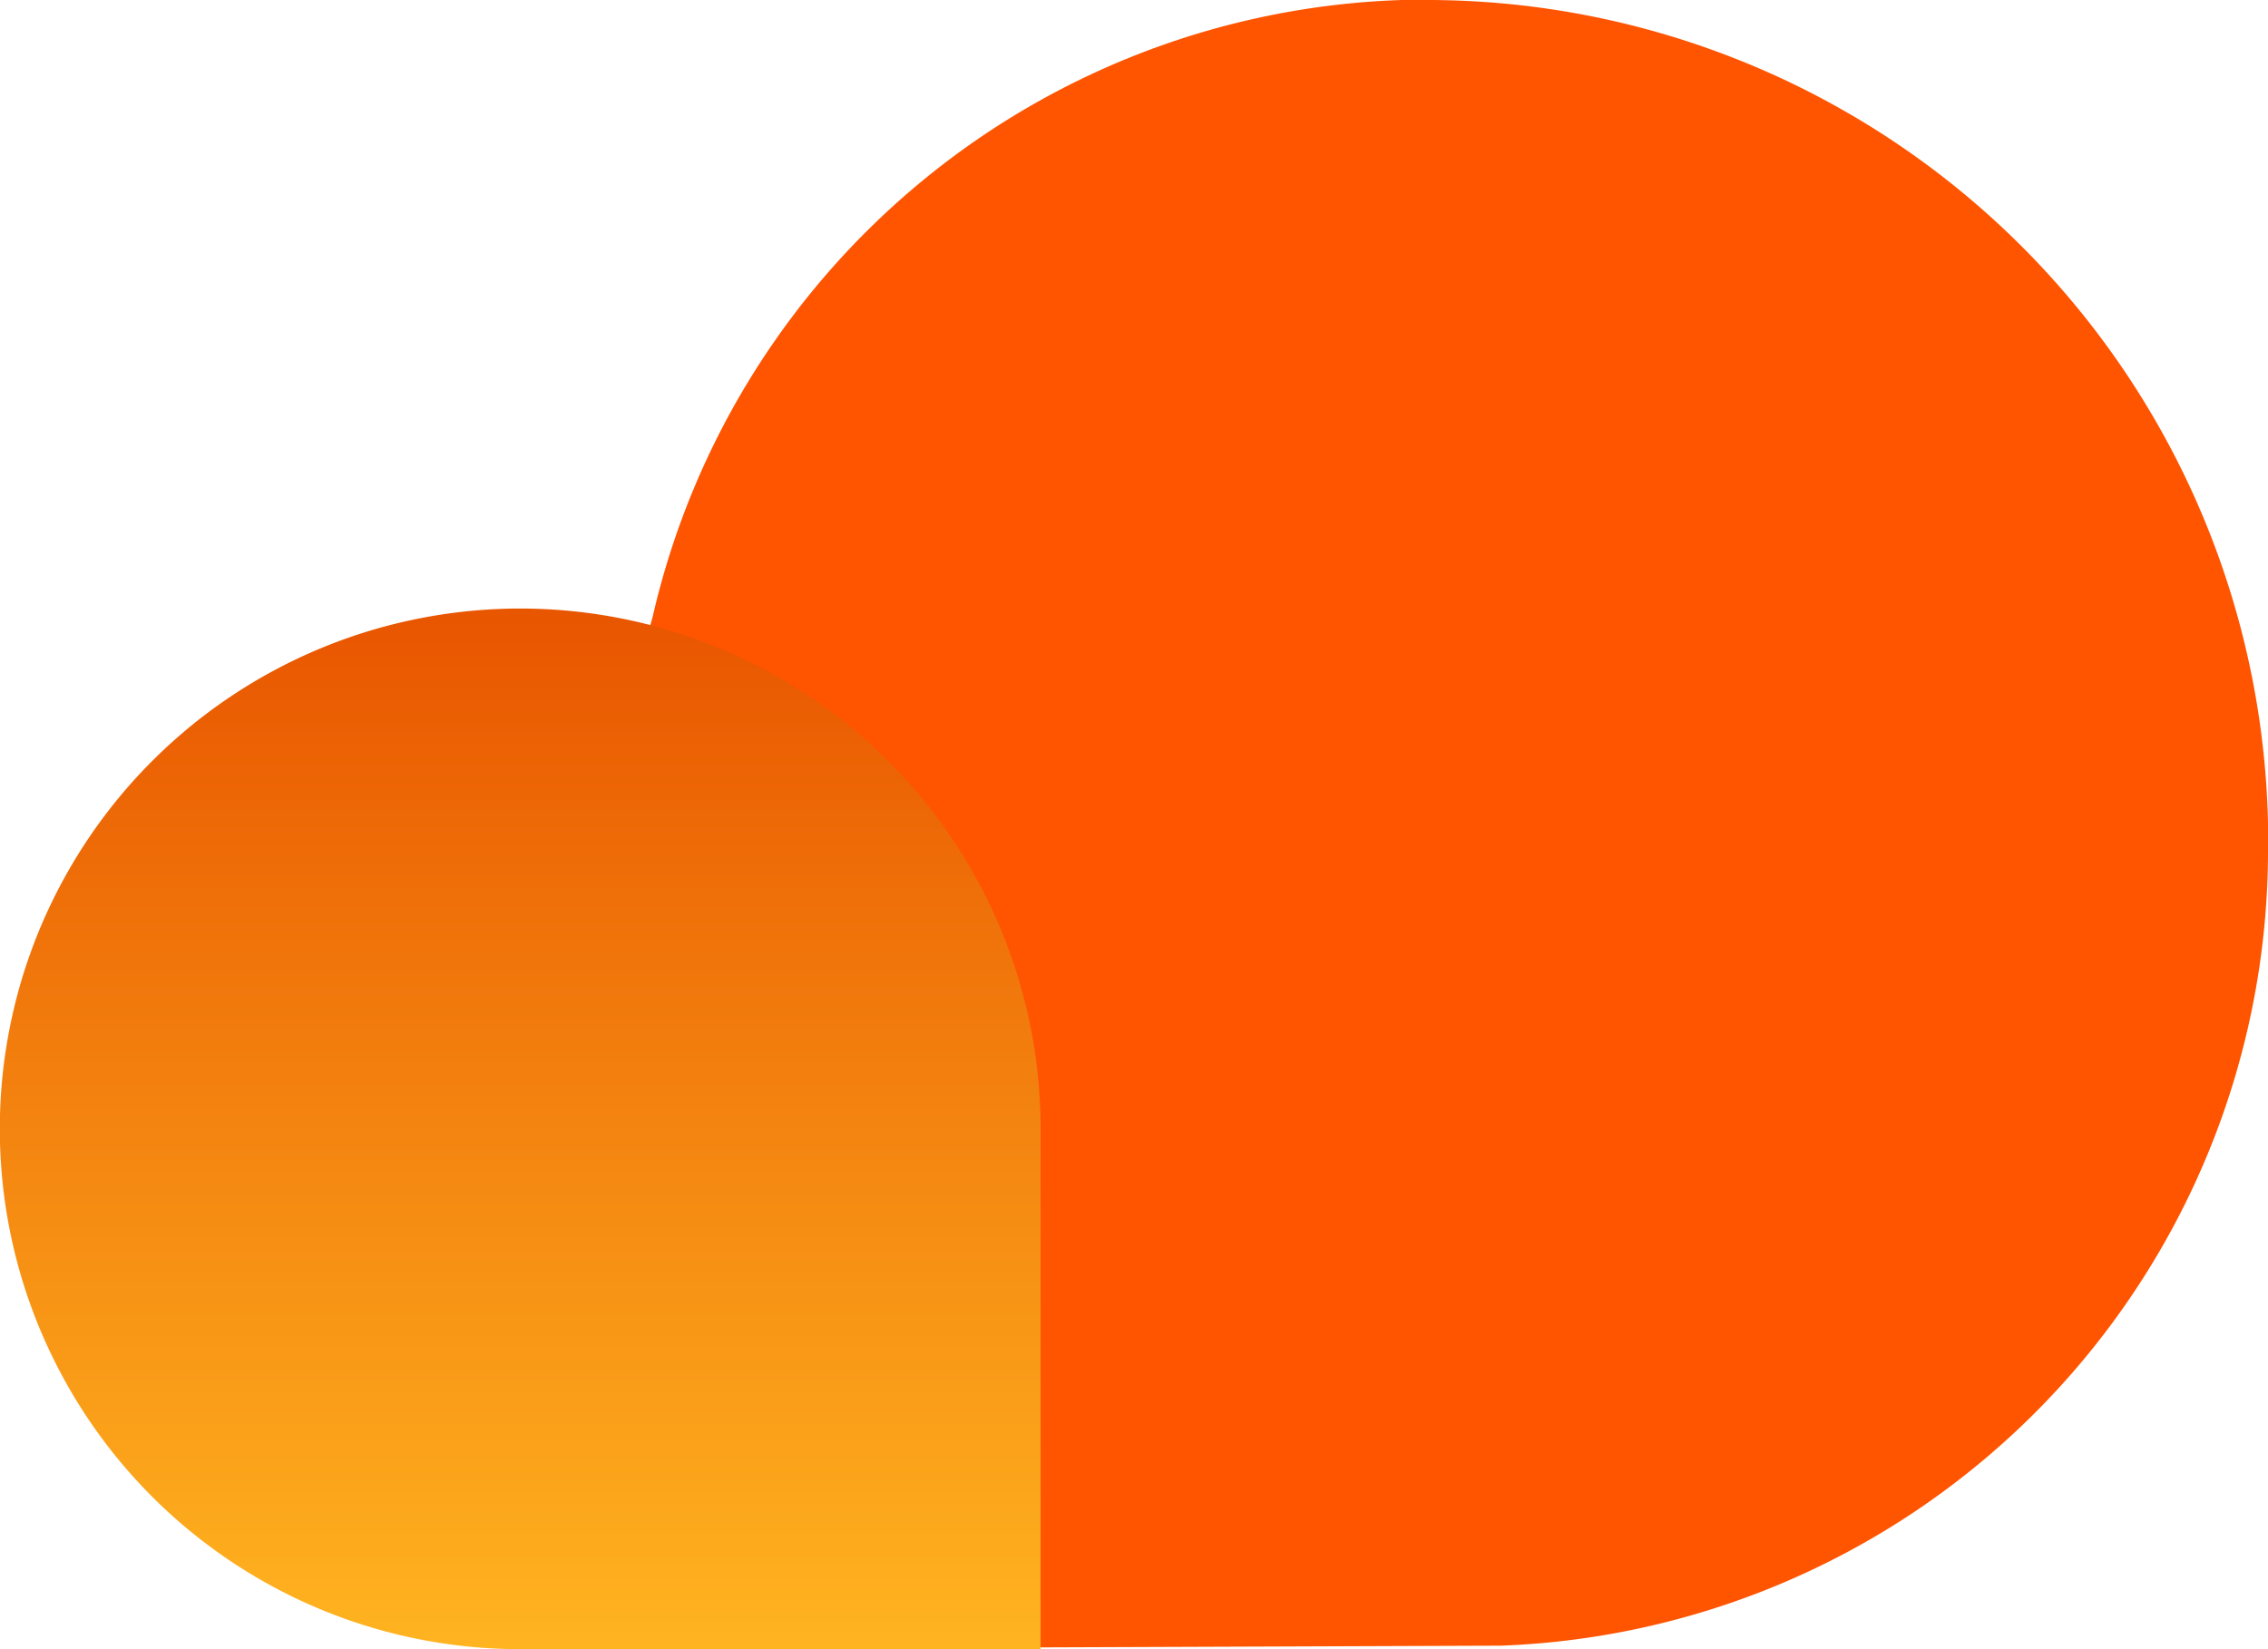 <svg xmlns="http://www.w3.org/2000/svg" xmlns:xlink="http://www.w3.org/1999/xlink" viewBox="0 0 110 80"><defs><style>.cls-5{fill:#ff5400;fill-rule:evenodd;}.cls-6{fill:url(#Градієнт_без_назви_93);}</style><linearGradient id="&#x413;&#x440;&#x430;&#x434;&#x456;&#x454;&#x43D;&#x442;_&#x431;&#x435;&#x437;_&#x43D;&#x430;&#x437;&#x432;&#x438;_93" x1="25.23" y1="80" x2="25.23" y2="30" gradientUnits="userSpaceOnUse"><stop offset="0" stop-color="#ffb420"></stop><stop offset="1" stop-color="#e95600"></stop></linearGradient></defs><title>cloud_orange</title><g id="&#x428;&#x430;&#x440;_2" data-name="&#x428;&#x430;&#x440; 2"><g id="&#x428;&#x430;&#x440;_1-2" data-name="&#x428;&#x430;&#x440; 1"><path class="cls-5" d="M69,0,68,0A38.57,38.57,0,0,0,31.68,29.81a6.1,6.1,0,0,1-5.93,4.73h-.27A22.28,22.28,0,0,0,13.24,38.2,22.69,22.69,0,0,0,25.87,79.88H26a6.36,6.36,0,0,1,1.24.12l45.56-.17A38.62,38.62,0,0,0,110,41.39V40.9c0-.32,0-.63,0-.95A40.81,40.81,0,0,0,69.13,0Z"></path><path class="cls-6" d="M25.73,80H50.47V55h0A25.24,25.24,0,1,0,25.23,80Z"></path></g></g></svg>